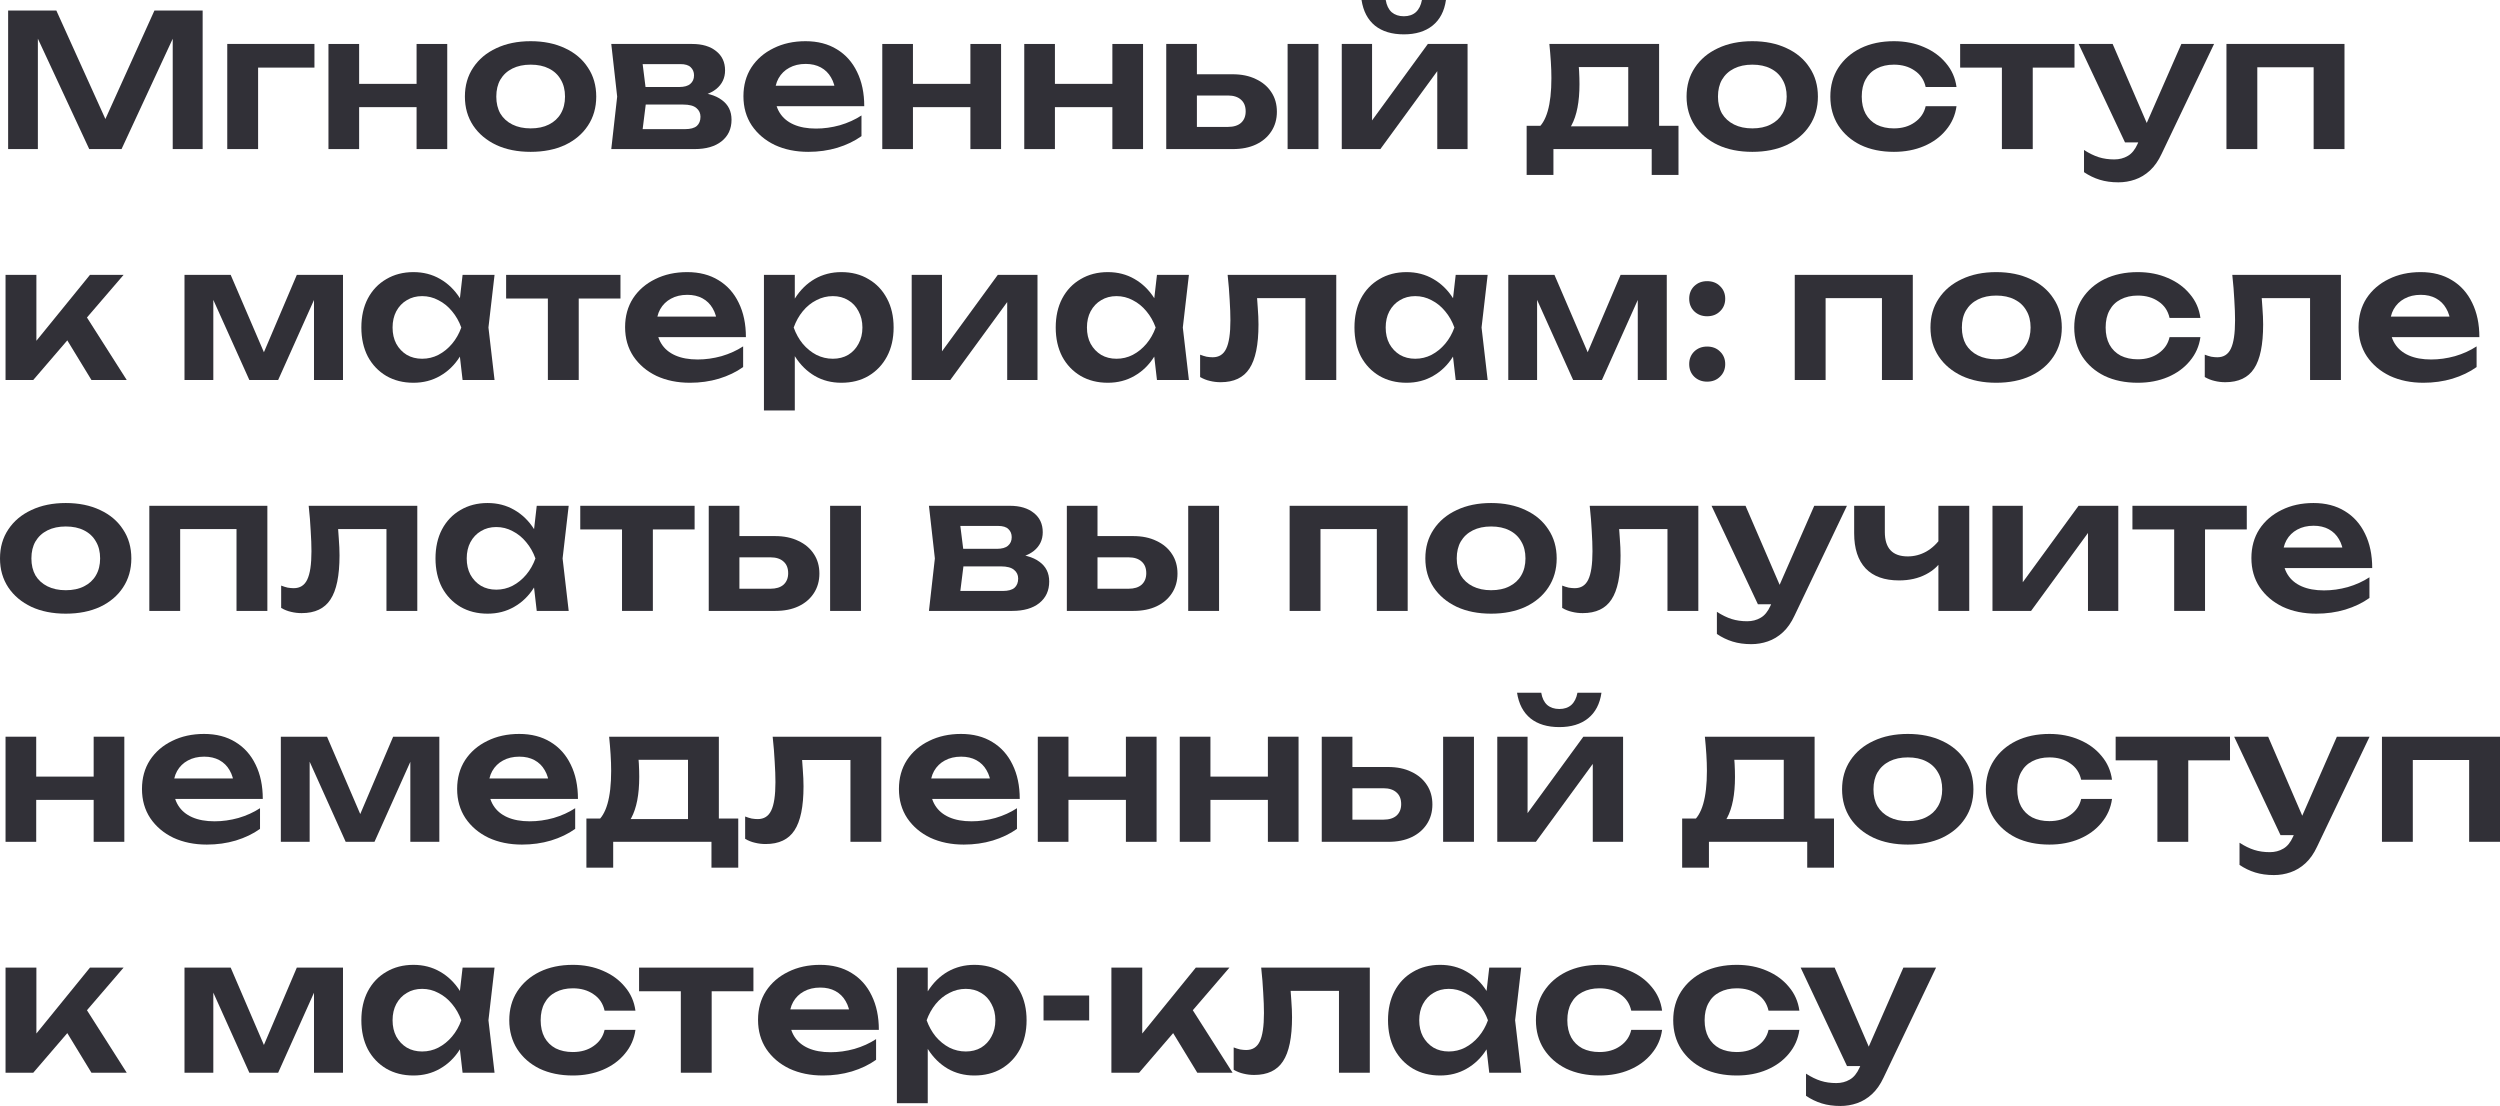 <?xml version="1.0" encoding="UTF-8"?> <svg xmlns="http://www.w3.org/2000/svg" viewBox="0 0 216.532 95.792" fill="none"><path d="M17.552 0.912V12.912H14.96V1.824L15.648 1.872L10.528 12.912H7.728L2.608 1.904L3.28 1.84V12.912H0.704V0.912H4.88L9.712 11.6H8.544L13.376 0.912H17.552Z" fill="#313037"></path><path d="M27.235 3.808V5.856H21.123L22.355 4.64V12.912H19.683V3.808H27.235Z" fill="#313037"></path><path d="M28.449 3.808H31.105V12.912H28.449V3.808ZM36.081 3.808H38.737V12.912H36.081V3.808ZM29.969 7.264H37.121V9.28H29.969V7.264Z" fill="#313037"></path><path d="M45.962 13.152C44.831 13.152 43.839 12.955 42.986 12.56C42.132 12.155 41.466 11.595 40.986 10.88C40.506 10.155 40.266 9.317 40.266 8.368C40.266 7.408 40.506 6.571 40.986 5.856C41.466 5.131 42.132 4.571 42.986 4.176C43.839 3.771 44.831 3.568 45.962 3.568C47.092 3.568 48.084 3.771 48.938 4.176C49.791 4.571 50.452 5.131 50.922 5.856C51.402 6.571 51.642 7.408 51.642 8.368C51.642 9.317 51.402 10.155 50.922 10.88C50.452 11.595 49.791 12.155 48.938 12.56C48.084 12.955 47.092 13.152 45.962 13.152ZM45.962 11.12C46.58 11.12 47.108 11.008 47.546 10.784C47.994 10.56 48.335 10.245 48.57 9.84C48.815 9.424 48.938 8.933 48.938 8.368C48.938 7.792 48.815 7.301 48.57 6.896C48.335 6.48 47.994 6.16 47.546 5.936C47.108 5.712 46.58 5.6 45.962 5.6C45.354 5.6 44.826 5.712 44.378 5.936C43.93 6.16 43.583 6.48 43.338 6.896C43.103 7.301 42.986 7.792 42.986 8.368C42.986 8.933 43.103 9.424 43.338 9.84C43.583 10.245 43.93 10.56 44.378 10.784C44.826 11.008 45.354 11.12 45.962 11.12Z" fill="#313037"></path><path d="M52.944 12.912L53.455 8.368L52.944 3.808H59.951C60.826 3.808 61.519 4.016 62.032 4.432C62.544 4.837 62.8 5.392 62.8 6.096C62.8 6.757 62.544 7.296 62.032 7.712C61.519 8.117 60.805 8.357 59.888 8.432L60.08 7.984C61.146 8.016 61.957 8.24 62.511 8.656C63.077 9.061 63.36 9.632 63.36 10.368C63.36 11.157 63.072 11.781 62.495 12.24C61.93 12.688 61.151 12.912 60.159 12.912H52.944ZM55.519 12.32L54.495 11.184H59.344C59.802 11.184 60.138 11.093 60.352 10.912C60.565 10.72 60.671 10.453 60.671 10.112C60.671 9.803 60.554 9.552 60.32 9.36C60.085 9.157 59.701 9.056 59.167 9.056H55.039V7.536H58.816C59.263 7.536 59.589 7.445 59.792 7.264C60.005 7.083 60.112 6.837 60.112 6.528C60.112 6.24 60.015 6.005 59.824 5.824C59.642 5.643 59.344 5.552 58.927 5.552H54.511L55.519 4.416L56.015 8.368L55.519 12.32Z" fill="#313037"></path><path d="M70.007 13.152C68.929 13.152 67.964 12.955 67.111 12.56C66.268 12.155 65.601 11.589 65.111 10.864C64.63 10.139 64.391 9.296 64.391 8.336C64.391 7.387 64.62 6.555 65.079 5.84C65.548 5.125 66.188 4.571 66.999 4.176C67.809 3.771 68.732 3.568 69.767 3.568C70.823 3.568 71.729 3.803 72.487 4.272C73.244 4.731 73.825 5.381 74.231 6.224C74.647 7.067 74.855 8.059 74.855 9.2H66.535V7.424H73.415L72.375 8.064C72.332 7.531 72.199 7.077 71.975 6.704C71.761 6.331 71.468 6.043 71.095 5.84C70.721 5.637 70.284 5.536 69.783 5.536C69.239 5.536 68.764 5.648 68.359 5.872C67.964 6.085 67.655 6.389 67.431 6.784C67.217 7.168 67.111 7.621 67.111 8.144C67.111 8.773 67.249 9.312 67.527 9.76C67.804 10.208 68.209 10.549 68.743 10.784C69.276 11.019 69.921 11.136 70.679 11.136C71.361 11.136 72.049 11.04 72.743 10.848C73.436 10.645 74.06 10.363 74.615 10V11.792C74.017 12.219 73.319 12.555 72.519 12.8C71.729 13.035 70.892 13.152 70.007 13.152Z" fill="#313037"></path><path d="M76.417 3.808H79.073V12.912H76.417V3.808ZM84.049 3.808H86.706V12.912H84.049V3.808ZM77.938 7.264H85.089V9.28H77.938V7.264Z" fill="#313037"></path><path d="M88.714 3.808H91.37V12.912H88.714V3.808ZM96.346 3.808H99.002V12.912H96.346V3.808ZM90.234 7.264H97.386V9.28H90.234V7.264Z" fill="#313037"></path><path d="M111.523 3.808H114.195V12.912H111.523V3.808ZM101.011 12.912V3.808H103.667V12.224L102.803 10.992H106.355C106.846 10.992 107.225 10.875 107.491 10.64C107.758 10.395 107.891 10.064 107.891 9.648C107.891 9.211 107.758 8.875 107.491 8.64C107.225 8.395 106.846 8.272 106.355 8.272H102.819V6.432H106.755C107.534 6.432 108.206 6.571 108.771 6.848C109.347 7.115 109.795 7.493 110.115 7.984C110.435 8.464 110.595 9.029 110.595 9.68C110.595 10.32 110.435 10.885 110.115 11.376C109.795 11.867 109.353 12.245 108.787 12.512C108.222 12.779 107.555 12.912 106.787 12.912H101.011Z" fill="#313037"></path><path d="M116.214 12.912V3.808H118.838V11.504L118.182 11.328L123.67 3.808H127.11V12.912H124.486V5.072L125.142 5.264L119.558 12.912H116.214ZM121.59 2.976C120.556 2.976 119.724 2.725 119.094 2.224C118.465 1.712 118.076 0.971 117.926 0H120.022C120.097 0.459 120.268 0.811 120.534 1.056C120.812 1.291 121.164 1.408 121.59 1.408C122.017 1.408 122.364 1.291 122.63 1.056C122.897 0.811 123.073 0.459 123.158 0H125.238C125.1 0.971 124.71 1.712 124.07 2.224C123.441 2.725 122.614 2.976 121.59 2.976Z" fill="#313037"></path><path d="M145.379 10.896V15.152H143.059V12.912H134.547V15.152H132.227V10.896H134.771L135.363 10.944H141.987L142.515 10.896H145.379ZM134.195 3.808H143.699V12.304H141.027V4.576L142.259 5.808H135.523L136.595 4.848C136.691 5.307 136.75 5.744 136.771 6.16C136.793 6.565 136.803 6.944 136.803 7.296C136.803 8.811 136.574 9.995 136.115 10.848C135.657 11.691 135.011 12.112 134.179 12.112L133.091 11.2C133.945 10.581 134.371 9.104 134.371 6.768C134.371 6.309 134.355 5.835 134.323 5.344C134.291 4.843 134.248 4.331 134.195 3.808Z" fill="#313037"></path><path d="M151.774 13.152C150.643 13.152 149.651 12.955 148.798 12.56C147.945 12.155 147.278 11.595 146.798 10.88C146.318 10.155 146.078 9.317 146.078 8.368C146.078 7.408 146.318 6.571 146.798 5.856C147.278 5.131 147.945 4.571 148.798 4.176C149.651 3.771 150.643 3.568 151.774 3.568C152.905 3.568 153.897 3.771 154.75 4.176C155.604 4.571 156.265 5.131 156.734 5.856C157.214 6.571 157.454 7.408 157.454 8.368C157.454 9.317 157.214 10.155 156.734 10.88C156.265 11.595 155.604 12.155 154.75 12.56C153.897 12.955 152.905 13.152 151.774 13.152ZM151.774 11.12C152.393 11.12 152.921 11.008 153.358 10.784C153.806 10.56 154.147 10.245 154.382 9.84C154.627 9.424 154.75 8.933 154.75 8.368C154.75 7.792 154.627 7.301 154.382 6.896C154.147 6.48 153.806 6.16 153.358 5.936C152.921 5.712 152.393 5.6 151.774 5.6C151.166 5.6 150.638 5.712 150.19 5.936C149.742 6.16 149.395 6.48 149.15 6.896C148.915 7.301 148.798 7.792 148.798 8.368C148.798 8.933 148.915 9.424 149.15 9.84C149.395 10.245 149.742 10.56 150.19 10.784C150.638 11.008 151.166 11.12 151.774 11.12Z" fill="#313037"></path><path d="M169.459 9.2C169.353 9.979 169.048 10.667 168.547 11.264C168.056 11.861 167.422 12.325 166.643 12.656C165.865 12.987 164.995 13.152 164.035 13.152C162.947 13.152 161.987 12.955 161.155 12.56C160.334 12.155 159.689 11.589 159.219 10.864C158.761 10.139 158.531 9.307 158.531 8.368C158.531 7.419 158.761 6.587 159.219 5.872C159.689 5.147 160.334 4.581 161.155 4.176C161.987 3.771 162.947 3.568 164.035 3.568C164.995 3.568 165.865 3.739 166.643 4.08C167.422 4.411 168.056 4.875 168.547 5.472C169.048 6.059 169.353 6.747 169.459 7.536H166.787C166.649 6.917 166.328 6.443 165.827 6.112C165.337 5.771 164.739 5.6 164.035 5.6C163.47 5.6 162.974 5.712 162.547 5.936C162.131 6.149 161.811 6.464 161.587 6.88C161.363 7.285 161.251 7.781 161.251 8.368C161.251 8.944 161.363 9.44 161.587 9.856C161.811 10.261 162.131 10.576 162.547 10.8C162.974 11.013 163.47 11.12 164.035 11.12C164.75 11.12 165.353 10.944 165.843 10.592C166.344 10.24 166.659 9.776 166.787 9.2H169.459Z" fill="#313037"></path><path d="M173.39 4.736H176.062V12.912H173.39V4.736ZM169.774 3.808H179.678V5.856H169.774V3.808Z" fill="#313037"></path><path d="M183.478 15.792C182.881 15.792 182.342 15.717 181.862 15.568C181.382 15.419 180.929 15.2 180.502 14.912V12.992C180.95 13.28 181.377 13.488 181.782 13.616C182.187 13.744 182.635 13.808 183.126 13.808C183.563 13.808 183.952 13.707 184.294 13.504C184.635 13.312 184.918 12.965 185.142 12.464L188.934 3.808H191.766L187.222 13.328C186.944 13.925 186.609 14.405 186.214 14.768C185.819 15.131 185.387 15.392 184.918 15.552C184.459 15.712 183.979 15.792 183.478 15.792ZM184.054 12.336L180.038 3.808H182.982L186.662 12.336H184.054Z" fill="#313037"></path><path d="M203.063 3.808V12.912H200.391V4.608L201.623 5.824H194.279L195.511 4.608V12.912H192.839V3.808H203.063Z" fill="#313037"></path><path d="M0.48 32.912V23.808H3.152V30.752L2.368 30.48L7.792 23.808H10.704L2.88 32.912H0.48ZM7.92 32.912L5.2 28.448L7.168 26.928L10.976 32.912H7.92Z" fill="#313037"></path><path d="M15.98 32.912V23.808H19.98L23.292 31.52H22.428L25.708 23.808H29.708V32.912H27.196V24.768H27.74L24.092 32.912H21.596L17.948 24.8L18.476 24.784V32.912H15.98Z" fill="#313037"></path><path d="M40.066 32.912L39.682 29.584L40.114 28.368L39.682 27.168L40.066 23.808H42.834L42.306 28.368L42.834 32.912H40.066ZM40.77 28.368C40.599 29.328 40.285 30.171 39.826 30.896C39.378 31.611 38.807 32.165 38.114 32.56C37.431 32.955 36.663 33.152 35.81 33.152C34.925 33.152 34.141 32.955 33.458 32.56C32.775 32.155 32.242 31.595 31.858 30.88C31.485 30.155 31.298 29.317 31.298 28.368C31.298 27.408 31.485 26.571 31.858 25.856C32.242 25.131 32.775 24.571 33.458 24.176C34.141 23.771 34.925 23.568 35.81 23.568C36.663 23.568 37.431 23.765 38.114 24.16C38.807 24.555 39.383 25.115 39.842 25.84C40.301 26.555 40.61 27.397 40.77 28.368ZM34.002 28.368C34.002 28.901 34.109 29.371 34.322 29.776C34.546 30.181 34.85 30.501 35.234 30.736C35.618 30.96 36.061 31.072 36.562 31.072C37.063 31.072 37.533 30.96 37.97 30.736C38.418 30.501 38.813 30.181 39.154 29.776C39.495 29.371 39.762 28.901 39.954 28.368C39.762 27.835 39.495 27.365 39.154 26.96C38.813 26.544 38.418 26.224 37.97 26C37.533 25.765 37.063 25.648 36.562 25.648C36.061 25.648 35.618 25.765 35.234 26C34.85 26.224 34.546 26.544 34.322 26.96C34.109 27.365 34.002 27.835 34.002 28.368Z" fill="#313037"></path><path d="M47.453 24.736H50.125V32.912H47.453V24.736ZM43.837 23.808H53.741V25.856H43.837V23.808Z" fill="#313037"></path><path d="M59.757 33.152C58.679 33.152 57.714 32.955 56.861 32.56C56.018 32.155 55.351 31.589 54.861 30.864C54.381 30.139 54.141 29.296 54.141 28.336C54.141 27.387 54.37 26.555 54.829 25.84C55.298 25.125 55.938 24.571 56.749 24.176C57.559 23.771 58.482 23.568 59.517 23.568C60.573 23.568 61.479 23.803 62.237 24.272C62.994 24.731 63.575 25.381 63.981 26.224C64.397 27.067 64.605 28.059 64.605 29.2H56.285V27.424H63.165L62.125 28.064C62.082 27.531 61.949 27.077 61.725 26.704C61.511 26.331 61.218 26.043 60.845 25.84C60.471 25.637 60.034 25.536 59.533 25.536C58.989 25.536 58.514 25.648 58.109 25.872C57.714 26.085 57.405 26.389 57.181 26.784C56.967 27.168 56.861 27.621 56.861 28.144C56.861 28.773 56.999 29.312 57.277 29.76C57.554 30.208 57.959 30.549 58.493 30.784C59.026 31.019 59.671 31.136 60.429 31.136C61.111 31.136 61.799 31.04 62.493 30.848C63.186 30.645 63.81 30.363 64.365 30V31.792C63.767 32.219 63.069 32.555 62.269 32.8C61.479 33.035 60.642 33.152 59.757 33.152Z" fill="#313037"></path><path d="M66.167 23.808H68.84V26.704L68.727 27.056V29.248L68.84 29.904V35.552H66.167V23.808ZM67.911 28.368C68.093 27.397 68.407 26.555 68.855 25.84C69.314 25.115 69.885 24.555 70.568 24.16C71.261 23.765 72.029 23.568 72.871 23.568C73.768 23.568 74.552 23.771 75.224 24.176C75.906 24.571 76.44 25.131 76.823 25.856C77.208 26.571 77.399 27.408 77.399 28.368C77.399 29.317 77.208 30.155 76.823 30.88C76.44 31.595 75.906 32.155 75.224 32.56C74.552 32.955 73.768 33.152 72.871 33.152C72.018 33.152 71.25 32.955 70.568 32.56C69.895 32.165 69.33 31.611 68.871 30.896C68.413 30.171 68.093 29.328 67.911 28.368ZM74.696 28.368C74.696 27.835 74.583 27.365 74.359 26.96C74.146 26.544 73.847 26.224 73.464 26C73.08 25.765 72.637 25.648 72.135 25.648C71.634 25.648 71.159 25.765 70.711 26C70.264 26.224 69.869 26.544 69.528 26.96C69.197 27.365 68.935 27.835 68.744 28.368C68.935 28.901 69.197 29.371 69.528 29.776C69.869 30.181 70.264 30.501 70.711 30.736C71.159 30.96 71.634 31.072 72.135 31.072C72.637 31.072 73.08 30.96 73.464 30.736C73.847 30.501 74.146 30.181 74.359 29.776C74.583 29.371 74.696 28.901 74.696 28.368Z" fill="#313037"></path><path d="M78.964 32.912V23.808H81.588V31.504L80.932 31.328L86.42 23.808H89.86V32.912H87.236V25.072L87.892 25.264L82.308 32.912H78.964Z" fill="#313037"></path><path d="M100.207 32.912L99.823 29.584L100.255 28.368L99.823 27.168L100.207 23.808H102.975L102.447 28.368L102.975 32.912H100.207ZM100.911 28.368C100.74 29.328 100.425 30.171 99.967 30.896C99.519 31.611 98.948 32.165 98.255 32.56C97.572 32.955 96.804 33.152 95.95 33.152C95.065 33.152 94.281 32.955 93.599 32.56C92.916 32.155 92.383 31.595 91.999 30.88C91.625 30.155 91.439 29.317 91.439 28.368C91.439 27.408 91.625 26.571 91.999 25.856C92.383 25.131 92.916 24.571 93.599 24.176C94.281 23.771 95.065 23.568 95.95 23.568C96.804 23.568 97.572 23.765 98.255 24.16C98.948 24.555 99.524 25.115 99.983 25.84C100.441 26.555 100.751 27.397 100.911 28.368ZM94.143 28.368C94.143 28.901 94.249 29.371 94.463 29.776C94.687 30.181 94.991 30.501 95.375 30.736C95.759 30.96 96.201 31.072 96.703 31.072C97.204 31.072 97.673 30.96 98.111 30.736C98.559 30.501 98.953 30.181 99.295 29.776C99.636 29.371 99.903 28.901 100.095 28.368C99.903 27.835 99.636 27.365 99.295 26.96C98.953 26.544 98.559 26.224 98.111 26C97.673 25.765 97.204 25.648 96.703 25.648C96.201 25.648 95.759 25.765 95.375 26C94.991 26.224 94.687 26.544 94.463 26.96C94.249 27.365 94.143 27.835 94.143 28.368Z" fill="#313037"></path><path d="M106.329 23.808H115.737V32.912H113.065V24.608L114.297 25.824H107.657L108.809 24.832C108.863 25.483 108.905 26.085 108.937 26.64C108.98 27.184 109.001 27.675 109.001 28.112C109.001 29.861 108.74 31.131 108.217 31.92C107.705 32.709 106.873 33.104 105.721 33.104C105.401 33.104 105.092 33.067 104.793 32.992C104.505 32.928 104.223 32.816 103.945 32.656V30.72C104.137 30.795 104.324 30.853 104.505 30.896C104.697 30.928 104.873 30.944 105.033 30.944C105.577 30.944 105.967 30.699 106.201 30.208C106.447 29.707 106.569 28.885 106.569 27.744C106.569 27.232 106.548 26.645 106.505 25.984C106.473 25.323 106.414 24.597 106.329 23.808Z" fill="#313037"></path><path d="M126.082 32.912L125.698 29.584L126.13 28.368L125.698 27.168L126.082 23.808H128.85L128.322 28.368L128.85 32.912H126.082ZM126.786 28.368C126.615 29.328 126.3 30.171 125.842 30.896C125.394 31.611 124.823 32.165 124.13 32.56C123.447 32.955 122.679 33.152 121.826 33.152C120.94 33.152 120.156 32.955 119.474 32.56C118.791 32.155 118.258 31.595 117.874 30.88C117.5 30.155 117.314 29.317 117.314 28.368C117.314 27.408 117.5 26.571 117.874 25.856C118.258 25.131 118.791 24.571 119.474 24.176C120.156 23.771 120.94 23.568 121.826 23.568C122.679 23.568 123.447 23.765 124.13 24.16C124.823 24.555 125.399 25.115 125.858 25.84C126.316 26.555 126.626 27.397 126.786 28.368ZM120.018 28.368C120.018 28.901 120.124 29.371 120.338 29.776C120.562 30.181 120.866 30.501 121.25 30.736C121.634 30.96 122.076 31.072 122.578 31.072C123.079 31.072 123.548 30.96 123.986 30.736C124.434 30.501 124.828 30.181 125.17 29.776C125.511 29.371 125.778 28.901 125.97 28.368C125.778 27.835 125.511 27.365 125.17 26.96C124.828 26.544 124.434 26.224 123.986 26C123.548 25.765 123.079 25.648 122.578 25.648C122.076 25.648 121.634 25.765 121.25 26C120.866 26.224 120.562 26.544 120.338 26.96C120.124 27.365 120.018 27.835 120.018 28.368Z" fill="#313037"></path><path d="M130.636 32.912V23.808H134.636L137.948 31.52H137.084L140.364 23.808H144.364V32.912H141.852V24.768H142.396L138.748 32.912H136.252L132.604 24.8L133.132 24.784V32.912H130.636Z" fill="#313037"></path><path d="M147.858 33.056C147.41 33.056 147.037 32.912 146.738 32.624C146.45 32.336 146.306 31.973 146.306 31.536C146.306 31.099 146.45 30.736 146.738 30.448C147.037 30.16 147.41 30.016 147.858 30.016C148.317 30.016 148.69 30.16 148.978 30.448C149.277 30.736 149.426 31.099 149.426 31.536C149.426 31.973 149.277 32.336 148.978 32.624C148.69 32.912 148.317 33.056 147.858 33.056ZM147.858 27.392C147.41 27.392 147.037 27.248 146.738 26.96C146.45 26.672 146.306 26.309 146.306 25.872C146.306 25.435 146.45 25.072 146.738 24.784C147.037 24.496 147.41 24.352 147.858 24.352C148.317 24.352 148.69 24.496 148.978 24.784C149.277 25.072 149.426 25.435 149.426 25.872C149.426 26.309 149.277 26.672 148.978 26.96C148.69 27.248 148.317 27.392 147.858 27.392Z" fill="#313037"></path><path d="M165.673 23.808V32.912H163.001V24.608L164.233 25.824H156.889L158.121 24.608V32.912H155.449V23.808H165.673Z" fill="#313037"></path><path d="M172.899 33.152C171.768 33.152 170.776 32.955 169.923 32.56C169.07 32.155 168.403 31.595 167.923 30.88C167.443 30.155 167.203 29.317 167.203 28.368C167.203 27.408 167.443 26.571 167.923 25.856C168.403 25.131 169.07 24.571 169.923 24.176C170.776 23.771 171.768 23.568 172.899 23.568C174.03 23.568 175.022 23.771 175.875 24.176C176.729 24.571 177.39 25.131 177.859 25.856C178.339 26.571 178.579 27.408 178.579 28.368C178.579 29.317 178.339 30.155 177.859 30.88C177.39 31.595 176.729 32.155 175.875 32.56C175.022 32.955 174.03 33.152 172.899 33.152ZM172.899 31.12C173.518 31.12 174.046 31.008 174.483 30.784C174.931 30.56 175.272 30.245 175.507 29.84C175.752 29.424 175.875 28.933 175.875 28.368C175.875 27.792 175.752 27.301 175.507 26.896C175.272 26.48 174.931 26.16 174.483 25.936C174.046 25.712 173.518 25.6 172.899 25.6C172.291 25.6 171.763 25.712 171.315 25.936C170.867 26.16 170.521 26.48 170.275 26.896C170.04 27.301 169.923 27.792 169.923 28.368C169.923 28.933 170.04 29.424 170.275 29.84C170.521 30.245 170.867 30.56 171.315 30.784C171.763 31.008 172.291 31.12 172.899 31.12Z" fill="#313037"></path><path d="M190.584 29.2C190.478 29.979 190.173 30.667 189.672 31.264C189.181 31.861 188.547 32.325 187.768 32.656C186.99 32.987 186.12 33.152 185.16 33.152C184.072 33.152 183.112 32.955 182.28 32.56C181.459 32.155 180.814 31.589 180.344 30.864C179.886 30.139 179.656 29.307 179.656 28.368C179.656 27.419 179.886 26.587 180.344 25.872C180.814 25.147 181.459 24.581 182.28 24.176C183.112 23.771 184.072 23.568 185.16 23.568C186.12 23.568 186.99 23.739 187.768 24.08C188.547 24.411 189.181 24.875 189.672 25.472C190.173 26.059 190.478 26.747 190.584 27.536H187.912C187.774 26.917 187.453 26.443 186.952 26.112C186.461 25.771 185.864 25.6 185.16 25.6C184.595 25.6 184.099 25.712 183.672 25.936C183.256 26.149 182.936 26.464 182.712 26.88C182.488 27.285 182.376 27.781 182.376 28.368C182.376 28.944 182.488 29.44 182.712 29.856C182.936 30.261 183.256 30.576 183.672 30.8C184.099 31.013 184.595 31.12 185.16 31.12C185.875 31.12 186.478 30.944 186.968 30.592C187.469 30.24 187.784 29.776 187.912 29.2H190.584Z" fill="#313037"></path><path d="M193.345 23.808H202.753V32.912H200.081V24.608L201.313 25.824H194.673L195.825 24.832C195.878 25.483 195.921 26.085 195.953 26.64C195.996 27.184 196.017 27.675 196.017 28.112C196.017 29.861 195.756 31.131 195.233 31.92C194.721 32.709 193.889 33.104 192.737 33.104C192.417 33.104 192.108 33.067 191.809 32.992C191.521 32.928 191.238 32.816 190.961 32.656V30.72C191.153 30.795 191.34 30.853 191.521 30.896C191.713 30.928 191.889 30.944 192.049 30.944C192.593 30.944 192.982 30.699 193.217 30.208C193.462 29.707 193.585 28.885 193.585 27.744C193.585 27.232 193.564 26.645 193.521 25.984C193.489 25.323 193.43 24.597 193.345 23.808Z" fill="#313037"></path><path d="M209.897 33.152C208.82 33.152 207.855 32.955 207.001 32.56C206.159 32.155 205.492 31.589 205.001 30.864C204.521 30.139 204.281 29.296 204.281 28.336C204.281 27.387 204.511 26.555 204.969 25.84C205.439 25.125 206.078 24.571 206.889 24.176C207.7 23.771 208.623 23.568 209.657 23.568C210.713 23.568 211.62 23.803 212.377 24.272C213.135 24.731 213.716 25.381 214.121 26.224C214.537 27.067 214.745 28.059 214.745 29.2H206.425V27.424H213.305L212.265 28.064C212.223 27.531 212.089 27.077 211.865 26.704C211.652 26.331 211.359 26.043 210.985 25.84C210.612 25.637 210.175 25.536 209.673 25.536C209.129 25.536 208.655 25.648 208.249 25.872C207.855 26.085 207.545 26.389 207.321 26.784C207.108 27.168 207.001 27.621 207.001 28.144C207.001 28.773 207.14 29.312 207.417 29.76C207.695 30.208 208.1 30.549 208.633 30.784C209.167 31.019 209.812 31.136 210.569 31.136C211.252 31.136 211.94 31.04 212.633 30.848C213.327 30.645 213.951 30.363 214.505 30V31.792C213.908 32.219 213.209 32.555 212.409 32.8C211.62 33.035 210.783 33.152 209.897 33.152Z" fill="#313037"></path><path d="M5.696 53.152C4.565 53.152 3.573 52.955 2.72 52.56C1.867 52.155 1.2 51.595 0.72 50.88C0.24 50.155 0 49.317 0 48.368C0 47.408 0.24 46.571 0.72 45.856C1.2 45.131 1.867 44.571 2.72 44.176C3.573 43.771 4.565 43.568 5.696 43.568C6.827 43.568 7.819 43.771 8.672 44.176C9.525 44.571 10.187 45.131 10.656 45.856C11.136 46.571 11.376 47.408 11.376 48.368C11.376 49.317 11.136 50.155 10.656 50.88C10.187 51.595 9.525 52.155 8.672 52.56C7.819 52.955 6.827 53.152 5.696 53.152ZM5.696 51.12C6.315 51.12 6.843 51.008 7.28 50.784C7.728 50.56 8.069 50.245 8.304 49.84C8.549 49.424 8.672 48.933 8.672 48.368C8.672 47.792 8.549 47.301 8.304 46.896C8.069 46.48 7.728 46.16 7.28 45.936C6.843 45.712 6.315 45.6 5.696 45.6C5.088 45.6 4.56 45.712 4.112 45.936C3.664 46.16 3.317 46.48 3.072 46.896C2.837 47.301 2.72 47.792 2.72 48.368C2.72 48.933 2.837 49.424 3.072 49.84C3.317 50.245 3.664 50.56 4.112 50.784C4.56 51.008 5.088 51.12 5.696 51.12Z" fill="#313037"></path><path d="M23.157 43.808V52.912H20.485V44.608L21.717 45.824H14.373L15.605 44.608V52.912H12.933V43.808H23.157Z" fill="#313037"></path><path d="M26.736 43.808H36.143V52.912H33.472V44.608L34.704 45.824H28.064L29.216 44.832C29.269 45.483 29.312 46.085 29.343 46.64C29.386 47.184 29.407 47.675 29.407 48.112C29.407 49.861 29.146 51.131 28.623 51.92C28.111 52.709 27.28 53.104 26.127 53.104C25.808 53.104 25.498 53.067 25.199 52.992C24.911 52.928 24.629 52.816 24.352 52.656V50.72C24.543 50.795 24.73 50.853 24.911 50.896C25.104 50.928 25.28 50.944 25.439 50.944C25.984 50.944 26.373 50.699 26.607 50.208C26.853 49.707 26.976 48.885 26.976 47.744C26.976 47.232 26.954 46.645 26.911 45.984C26.879 45.323 26.821 44.597 26.736 43.808Z" fill="#313037"></path><path d="M46.488 52.912L46.104 49.584L46.536 48.368L46.104 47.168L46.488 43.808H49.256L48.728 48.368L49.256 52.912H46.488ZM47.192 48.368C47.021 49.328 46.707 50.171 46.248 50.896C45.8 51.611 45.229 52.165 44.536 52.56C43.853 52.955 43.085 53.152 42.232 53.152C41.347 53.152 40.562 52.955 39.88 52.56C39.197 52.155 38.664 51.595 38.28 50.88C37.907 50.155 37.72 49.317 37.72 48.368C37.72 47.408 37.907 46.571 38.28 45.856C38.664 45.131 39.197 44.571 39.88 44.176C40.562 43.771 41.347 43.568 42.232 43.568C43.085 43.568 43.853 43.765 44.536 44.16C45.229 44.555 45.805 45.115 46.264 45.84C46.723 46.555 47.032 47.397 47.192 48.368ZM40.424 48.368C40.424 48.901 40.53 49.371 40.744 49.776C40.968 50.181 41.272 50.501 41.656 50.736C42.04 50.96 42.483 51.072 42.984 51.072C43.485 51.072 43.955 50.96 44.392 50.736C44.84 50.501 45.235 50.181 45.576 49.776C45.917 49.371 46.184 48.901 46.376 48.368C46.184 47.835 45.917 47.365 45.576 46.96C45.235 46.544 44.84 46.224 44.392 46C43.955 45.765 43.485 45.648 42.984 45.648C42.483 45.648 42.04 45.765 41.656 46C41.272 46.224 40.968 46.544 40.744 46.96C40.53 47.365 40.424 47.835 40.424 48.368Z" fill="#313037"></path><path d="M53.875 44.736H56.546V52.912H53.875V44.736ZM50.258 43.808H60.162V45.856H50.258V43.808Z" fill="#313037"></path><path d="M71.898 43.808H74.57V52.912H71.898V43.808ZM61.386 52.912V43.808H64.042V52.224L63.178 50.992H66.73C67.221 50.992 67.6 50.875 67.866 50.64C68.133 50.395 68.266 50.064 68.266 49.648C68.266 49.211 68.133 48.875 67.866 48.64C67.6 48.395 67.221 48.272 66.73 48.272H63.194V46.432H67.13C67.909 46.432 68.581 46.571 69.146 46.848C69.722 47.115 70.17 47.493 70.49 47.984C70.81 48.464 70.97 49.029 70.97 49.68C70.97 50.32 70.81 50.885 70.49 51.376C70.17 51.867 69.728 52.245 69.162 52.512C68.597 52.779 67.93 52.912 67.162 52.912H61.386Z" fill="#313037"></path><path d="M80.459 52.912L80.971 48.368L80.459 43.808H87.467C88.342 43.808 89.035 44.016 89.547 44.432C90.059 44.837 90.315 45.392 90.315 46.096C90.315 46.757 90.059 47.296 89.547 47.712C89.035 48.117 88.32 48.357 87.403 48.432L87.595 47.984C88.662 48.016 89.473 48.24 90.027 48.656C90.592 49.061 90.875 49.632 90.875 50.368C90.875 51.157 90.587 51.781 90.011 52.24C89.446 52.688 88.667 52.912 87.675 52.912H80.459ZM83.035 52.32L82.011 51.184H86.859C87.318 51.184 87.654 51.093 87.867 50.912C88.08 50.72 88.187 50.453 88.187 50.112C88.187 49.803 88.07 49.552 87.835 49.36C87.6 49.157 87.217 49.056 86.683 49.056H82.555V47.536H86.331C86.779 47.536 87.104 47.445 87.307 47.264C87.52 47.083 87.627 46.837 87.627 46.528C87.627 46.24 87.531 46.005 87.339 45.824C87.158 45.643 86.859 45.552 86.443 45.552H82.027L83.035 44.416L83.531 48.368L83.035 52.32Z" fill="#313037"></path><path d="M102.914 43.808H105.586V52.912H102.914V43.808ZM92.402 52.912V43.808H95.058V52.224L94.194 50.992H97.746C98.236 50.992 98.615 50.875 98.882 50.64C99.149 50.395 99.282 50.064 99.282 49.648C99.282 49.211 99.149 48.875 98.882 48.64C98.615 48.395 98.236 48.272 97.746 48.272H94.21V46.432H98.146C98.925 46.432 99.597 46.571 100.162 46.848C100.738 47.115 101.186 47.493 101.506 47.984C101.826 48.464 101.986 49.029 101.986 49.68C101.986 50.32 101.826 50.885 101.506 51.376C101.186 51.867 100.743 52.245 100.178 52.512C99.613 52.779 98.946 52.912 98.178 52.912H92.402Z" fill="#313037"></path><path d="M121.923 43.808V52.912H119.251V44.608L120.483 45.824H113.139L114.371 44.608V52.912H111.699V43.808H121.923Z" fill="#313037"></path><path d="M129.149 53.152C128.018 53.152 127.026 52.955 126.173 52.56C125.32 52.155 124.653 51.595 124.173 50.88C123.693 50.155 123.453 49.317 123.453 48.368C123.453 47.408 123.693 46.571 124.173 45.856C124.653 45.131 125.32 44.571 126.173 44.176C127.026 43.771 128.018 43.568 129.149 43.568C130.28 43.568 131.272 43.771 132.125 44.176C132.979 44.571 133.64 45.131 134.109 45.856C134.589 46.571 134.829 47.408 134.829 48.368C134.829 49.317 134.589 50.155 134.109 50.88C133.64 51.595 132.979 52.155 132.125 52.56C131.272 52.955 130.28 53.152 129.149 53.152ZM129.149 51.12C129.768 51.12 130.296 51.008 130.733 50.784C131.181 50.56 131.522 50.245 131.757 49.84C132.002 49.424 132.125 48.933 132.125 48.368C132.125 47.792 132.002 47.301 131.757 46.896C131.522 46.48 131.181 46.16 130.733 45.936C130.296 45.712 129.768 45.6 129.149 45.6C128.541 45.6 128.013 45.712 127.565 45.936C127.117 46.16 126.771 46.48 126.525 46.896C126.29 47.301 126.173 47.792 126.173 48.368C126.173 48.933 126.29 49.424 126.525 49.84C126.771 50.245 127.117 50.56 127.565 50.784C128.013 51.008 128.541 51.12 129.149 51.12Z" fill="#313037"></path><path d="M137.689 43.808H147.097V52.912H144.424V44.608L145.657 45.824H139.017L140.169 44.832C140.222 45.483 140.265 46.085 140.297 46.64C140.339 47.184 140.361 47.675 140.361 48.112C140.361 49.861 140.099 51.131 139.577 51.92C139.065 52.709 138.233 53.104 137.081 53.104C136.761 53.104 136.451 53.067 136.153 52.992C135.865 52.928 135.582 52.816 135.305 52.656V50.72C135.497 50.795 135.683 50.853 135.865 50.896C136.057 50.928 136.233 50.944 136.393 50.944C136.937 50.944 137.326 50.699 137.561 50.208C137.806 49.707 137.929 48.885 137.929 47.744C137.929 47.232 137.907 46.645 137.865 45.984C137.833 45.323 137.774 44.597 137.689 43.808Z" fill="#313037"></path><path d="M151.681 55.792C151.084 55.792 150.545 55.717 150.065 55.568C149.585 55.419 149.132 55.2 148.705 54.912V52.992C149.153 53.28 149.58 53.488 149.985 53.616C150.39 53.744 150.838 53.808 151.329 53.808C151.766 53.808 152.156 53.707 152.497 53.504C152.838 53.312 153.121 52.965 153.345 52.464L157.137 43.808H159.969L155.425 53.328C155.148 53.925 154.812 54.405 154.417 54.768C154.022 55.131 153.59 55.392 153.121 55.552C152.662 55.712 152.182 55.792 151.681 55.792ZM152.257 52.336L148.241 43.808H151.185L154.865 52.336H152.257Z" fill="#313037"></path><path d="M164.483 50.272C163.213 50.272 162.248 49.925 161.586 49.232C160.925 48.528 160.594 47.515 160.594 46.192V43.808H163.251V46.08C163.251 47.488 163.912 48.192 165.235 48.192C165.8 48.192 166.333 48.053 166.834 47.776C167.346 47.488 167.794 47.061 168.179 46.496L168.338 48.272C168.008 48.901 167.501 49.392 166.818 49.744C166.146 50.096 165.368 50.272 164.483 50.272ZM167.89 52.912V43.808H170.562V52.912H167.89Z" fill="#313037"></path><path d="M172.574 52.912V43.808H175.198V51.504L174.542 51.328L180.03 43.808H183.47V52.912H180.846V45.072L181.502 45.264L175.918 52.912H172.574Z" fill="#313037"></path><path d="M188.312 44.736H190.984V52.912H188.312V44.736ZM184.696 43.808H194.6V45.856H184.696V43.808Z" fill="#313037"></path><path d="M200.616 53.152C199.539 53.152 198.573 52.955 197.72 52.56C196.877 52.155 196.211 51.589 195.72 50.864C195.24 50.139 195 49.296 195 48.336C195 47.387 195.229 46.555 195.688 45.84C196.157 45.125 196.797 44.571 197.608 44.176C198.419 43.771 199.341 43.568 200.376 43.568C201.432 43.568 202.339 43.803 203.096 44.272C203.853 44.731 204.435 45.381 204.84 46.224C205.256 47.067 205.464 48.059 205.464 49.2H197.144V47.424H204.024L202.984 48.064C202.941 47.531 202.808 47.077 202.584 46.704C202.371 46.331 202.077 46.043 201.704 45.84C201.331 45.637 200.893 45.536 200.392 45.536C199.848 45.536 199.373 45.648 198.968 45.872C198.573 46.085 198.264 46.389 198.04 46.784C197.827 47.168 197.72 47.621 197.72 48.144C197.72 48.773 197.859 49.312 198.136 49.76C198.413 50.208 198.819 50.549 199.352 50.784C199.885 51.019 200.531 51.136 201.288 51.136C201.971 51.136 202.659 51.04 203.352 50.848C204.045 50.645 204.669 50.363 205.224 50V51.792C204.627 52.219 203.928 52.555 203.128 52.8C202.339 53.035 201.501 53.152 200.616 53.152Z" fill="#313037"></path><path d="M0.48 63.808H3.136V72.912H0.48V63.808ZM8.112 63.808H10.768V72.912H8.112V63.808ZM2 67.264H9.152V69.28H2V67.264Z" fill="#313037"></path><path d="M17.913 73.152C16.836 73.152 15.87 72.955 15.017 72.56C14.174 72.155 13.508 71.589 13.017 70.864C12.537 70.139 12.297 69.296 12.297 68.336C12.297 67.387 12.526 66.555 12.985 65.84C13.454 65.125 14.094 64.571 14.905 64.176C15.716 63.771 16.638 63.568 17.673 63.568C18.729 63.568 19.636 63.803 20.393 64.272C21.15 64.731 21.732 65.381 22.137 66.224C22.553 67.067 22.761 68.059 22.761 69.2H14.441V67.424H21.321L20.281 68.064C20.238 67.531 20.105 67.077 19.881 66.704C19.668 66.331 19.374 66.043 19.001 65.84C18.628 65.637 18.19 65.536 17.689 65.536C17.145 65.536 16.67 65.648 16.265 65.872C15.87 66.085 15.561 66.389 15.337 66.784C15.124 67.168 15.017 67.621 15.017 68.144C15.017 68.773 15.156 69.312 15.433 69.76C15.71 70.208 16.116 70.549 16.649 70.784C17.182 71.019 17.828 71.136 18.585 71.136C19.268 71.136 19.956 71.04 20.649 70.848C21.342 70.645 21.966 70.363 22.521 70V71.792C21.924 72.219 21.225 72.555 20.425 72.8C19.636 73.035 18.798 73.152 17.913 73.152Z" fill="#313037"></path><path d="M24.324 72.912V63.808H28.324L31.636 71.52H30.772L34.052 63.808H38.052V72.912H35.54V64.768H36.084L32.436 72.912H29.94L26.292 64.8L26.82 64.784V72.912H24.324Z" fill="#313037"></path><path d="M45.21 73.152C44.132 73.152 43.167 72.955 42.314 72.56C41.471 72.155 40.804 71.589 40.314 70.864C39.834 70.139 39.594 69.296 39.594 68.336C39.594 67.387 39.823 66.555 40.282 65.84C40.751 65.125 41.391 64.571 42.202 64.176C43.012 63.771 43.935 63.568 44.97 63.568C46.026 63.568 46.932 63.803 47.69 64.272C48.447 64.731 49.028 65.381 49.434 66.224C49.85 67.067 50.058 68.059 50.058 69.2H41.738V67.424H48.618L47.578 68.064C47.535 67.531 47.402 67.077 47.178 66.704C46.965 66.331 46.671 66.043 46.298 65.84C45.924 65.637 45.487 65.536 44.986 65.536C44.442 65.536 43.967 65.648 43.562 65.872C43.167 66.085 42.858 66.389 42.634 66.784C42.42 67.168 42.314 67.621 42.314 68.144C42.314 68.773 42.452 69.312 42.73 69.76C43.007 70.208 43.412 70.549 43.946 70.784C44.479 71.019 45.124 71.136 45.882 71.136C46.564 71.136 47.252 71.04 47.946 70.848C48.639 70.645 49.263 70.363 49.818 70V71.792C49.22 72.219 48.522 72.555 47.722 72.8C46.932 73.035 46.095 73.152 45.21 73.152Z" fill="#313037"></path><path d="M63.942 70.896V75.152H61.622V72.912H53.11V75.152H50.79V70.896H53.334L53.926 70.944H60.55L61.078 70.896H63.942ZM52.758 63.808H62.262V72.304H59.59V64.576L60.822 65.808H54.086L55.158 64.848C55.254 65.307 55.312 65.744 55.334 66.16C55.355 66.565 55.366 66.944 55.366 67.296C55.366 68.811 55.136 69.995 54.678 70.848C54.219 71.691 53.574 72.112 52.742 72.112L51.654 71.2C52.507 70.581 52.934 69.104 52.934 66.768C52.934 66.309 52.918 65.835 52.886 65.344C52.854 64.843 52.811 64.331 52.758 63.808Z" fill="#313037"></path><path d="M66.923 63.808H76.331V72.912H73.659V64.608L74.891 65.824H68.251L69.403 64.832C69.456 65.483 69.499 66.085 69.531 66.64C69.574 67.184 69.595 67.675 69.595 68.112C69.595 69.861 69.334 71.131 68.811 71.92C68.299 72.709 67.467 73.104 66.315 73.104C65.995 73.104 65.686 73.067 65.387 72.992C65.099 72.928 64.816 72.816 64.539 72.656V70.72C64.731 70.795 64.918 70.853 65.099 70.896C65.291 70.928 65.467 70.944 65.627 70.944C66.171 70.944 66.56 70.699 66.795 70.208C67.04 69.707 67.163 68.885 67.163 67.744C67.163 67.232 67.142 66.645 67.099 65.984C67.067 65.323 67.008 64.597 66.923 63.808Z" fill="#313037"></path><path d="M83.475 73.152C82.398 73.152 81.433 72.955 80.579 72.56C79.737 72.155 79.07 71.589 78.579 70.864C78.099 70.139 77.859 69.296 77.859 68.336C77.859 67.387 78.089 66.555 78.548 65.84C79.017 65.125 79.657 64.571 80.467 64.176C81.278 63.771 82.201 63.568 83.235 63.568C84.291 63.568 85.198 63.803 85.955 64.272C86.713 64.731 87.294 65.381 87.699 66.224C88.115 67.067 88.323 68.059 88.323 69.2H80.003V67.424H86.883L85.843 68.064C85.801 67.531 85.667 67.077 85.443 66.704C85.23 66.331 84.937 66.043 84.563 65.84C84.19 65.637 83.753 65.536 83.251 65.536C82.707 65.536 82.233 65.648 81.827 65.872C81.433 66.085 81.123 66.389 80.899 66.784C80.686 67.168 80.579 67.621 80.579 68.144C80.579 68.773 80.718 69.312 80.995 69.76C81.273 70.208 81.678 70.549 82.211 70.784C82.745 71.019 83.39 71.136 84.147 71.136C84.83 71.136 85.518 71.04 86.211 70.848C86.905 70.645 87.529 70.363 88.083 70V71.792C87.486 72.219 86.787 72.555 85.987 72.8C85.198 73.035 84.361 73.152 83.475 73.152Z" fill="#313037"></path><path d="M89.886 63.808H92.542V72.912H89.886V63.808ZM97.518 63.808H100.174V72.912H97.518V63.808ZM91.406 67.264H98.558V69.28H91.406V67.264Z" fill="#313037"></path><path d="M102.183 63.808H104.839V72.912H102.183V63.808ZM109.815 63.808H112.471V72.912H109.815V63.808ZM103.703 67.264H110.855V69.28H103.703V67.264Z" fill="#313037"></path><path d="M124.992 63.808H127.664V72.912H124.992V63.808ZM114.48 72.912V63.808H117.136V72.224L116.272 70.992H119.824C120.315 70.992 120.693 70.875 120.96 70.64C121.227 70.395 121.36 70.064 121.36 69.648C121.36 69.211 121.227 68.875 120.96 68.64C120.693 68.395 120.315 68.272 119.824 68.272H116.288V66.432H120.224C121.003 66.432 121.675 66.571 122.24 66.848C122.816 67.115 123.264 67.493 123.584 67.984C123.904 68.464 124.064 69.029 124.064 69.68C124.064 70.32 123.904 70.885 123.584 71.376C123.264 71.867 122.821 72.245 122.256 72.512C121.691 72.779 121.024 72.912 120.256 72.912H114.48Z" fill="#313037"></path><path d="M129.683 72.912V63.808H132.307V71.504L131.651 71.328L137.139 63.808H140.579V72.912H137.955V65.072L138.611 65.264L133.027 72.912H129.683ZM135.059 62.976C134.024 62.976 133.193 62.725 132.563 62.224C131.934 61.712 131.544 60.971 131.395 60H133.491C133.566 60.459 133.736 60.811 134.003 61.056C134.28 61.291 134.632 61.408 135.059 61.408C135.486 61.408 135.832 61.291 136.099 61.056C136.366 60.811 136.542 60.459 136.627 60H138.707C138.568 60.971 138.179 61.712 137.539 62.224C136.91 62.725 136.083 62.976 135.059 62.976Z" fill="#313037"></path><path d="M158.848 70.896V75.152H156.528V72.912H148.016V75.152H145.696V70.896H148.24L148.832 70.944H155.456L155.984 70.896H158.848ZM147.664 63.808H157.168V72.304H154.496V64.576L155.728 65.808H148.992L150.064 64.848C150.16 65.307 150.219 65.744 150.24 66.16C150.261 66.565 150.272 66.944 150.272 67.296C150.272 68.811 150.043 69.995 149.584 70.848C149.125 71.691 148.48 72.112 147.648 72.112L146.56 71.2C147.413 70.581 147.84 69.104 147.84 66.768C147.84 66.309 147.824 65.835 147.792 65.344C147.76 64.843 147.717 64.331 147.664 63.808Z" fill="#313037"></path><path d="M165.243 73.152C164.112 73.152 163.12 72.955 162.267 72.56C161.414 72.155 160.747 71.595 160.267 70.88C159.787 70.155 159.547 69.317 159.547 68.368C159.547 67.408 159.787 66.571 160.267 65.856C160.747 65.131 161.414 64.571 162.267 64.176C163.12 63.771 164.112 63.568 165.243 63.568C166.373 63.568 167.365 63.771 168.219 64.176C169.072 64.571 169.734 65.131 170.203 65.856C170.683 66.571 170.923 67.408 170.923 68.368C170.923 69.317 170.683 70.155 170.203 70.88C169.734 71.595 169.072 72.155 168.219 72.56C167.365 72.955 166.373 73.152 165.243 73.152ZM165.243 71.12C165.861 71.12 166.39 71.008 166.827 70.784C167.275 70.56 167.616 70.245 167.851 69.84C168.096 69.424 168.219 68.933 168.219 68.368C168.219 67.792 168.096 67.301 167.851 66.896C167.616 66.48 167.275 66.16 166.827 65.936C166.39 65.712 165.861 65.6 165.243 65.6C164.635 65.6 164.107 65.712 163.659 65.936C163.211 66.16 162.864 66.48 162.619 66.896C162.384 67.301 162.267 67.792 162.267 68.368C162.267 68.933 162.384 69.424 162.619 69.84C162.864 70.245 163.211 70.56 163.659 70.784C164.107 71.008 164.635 71.12 165.243 71.12Z" fill="#313037"></path><path d="M182.928 69.2C182.821 69.979 182.517 70.667 182.016 71.264C181.525 71.861 180.891 72.325 180.112 72.656C179.333 72.987 178.464 73.152 177.504 73.152C176.416 73.152 175.456 72.955 174.624 72.56C173.803 72.155 173.157 71.589 172.688 70.864C172.229 70.139 172 69.307 172 68.368C172 67.419 172.229 66.587 172.688 65.872C173.157 65.147 173.803 64.581 174.624 64.176C175.456 63.771 176.416 63.568 177.504 63.568C178.464 63.568 179.333 63.739 180.112 64.08C180.891 64.411 181.525 64.875 182.016 65.472C182.517 66.059 182.821 66.747 182.928 67.536H180.256C180.117 66.917 179.797 66.443 179.296 66.112C178.805 65.771 178.208 65.6 177.504 65.6C176.939 65.6 176.443 65.712 176.016 65.936C175.6 66.149 175.28 66.464 175.056 66.88C174.832 67.285 174.72 67.781 174.72 68.368C174.72 68.944 174.832 69.44 175.056 69.856C175.28 70.261 175.6 70.576 176.016 70.8C176.443 71.013 176.939 71.12 177.504 71.12C178.219 71.12 178.821 70.944 179.312 70.592C179.813 70.24 180.128 69.776 180.256 69.2H182.928Z" fill="#313037"></path><path d="M186.859 64.736H189.531V72.912H186.859V64.736ZM183.243 63.808H193.147V65.856H183.243V63.808Z" fill="#313037"></path><path d="M196.947 75.792C196.349 75.792 195.811 75.717 195.331 75.568C194.851 75.419 194.397 75.2 193.971 74.912V72.992C194.419 73.28 194.845 73.488 195.251 73.616C195.656 73.744 196.104 73.808 196.595 73.808C197.032 73.808 197.421 73.707 197.763 73.504C198.104 73.312 198.387 72.965 198.611 72.464L202.403 63.808H205.235L200.691 73.328C200.413 73.925 200.077 74.405 199.683 74.768C199.288 75.131 198.856 75.392 198.387 75.552C197.928 75.712 197.448 75.792 196.947 75.792ZM197.523 72.336L193.507 63.808H196.451L200.131 72.336H197.523Z" fill="#313037"></path><path d="M216.532 63.808V72.912H213.86V64.608L215.092 65.824H207.748L208.98 64.608V72.912H206.308V63.808H216.532Z" fill="#313037"></path><path d="M0.48 92.912V83.808H3.152V90.752L2.368 90.48L7.792 83.808H10.704L2.88 92.912H0.48ZM7.92 92.912L5.2 88.448L7.168 86.928L10.976 92.912H7.92Z" fill="#313037"></path><path d="M15.98 92.912V83.808H19.98L23.292 91.52H22.428L25.708 83.808H29.708V92.912H27.196V84.768H27.74L24.092 92.912H21.596L17.948 84.8L18.476 84.784V92.912H15.98Z" fill="#313037"></path><path d="M40.066 92.912L39.682 89.584L40.114 88.368L39.682 87.168L40.066 83.808H42.834L42.306 88.368L42.834 92.912H40.066ZM40.77 88.368C40.599 89.328 40.285 90.171 39.826 90.896C39.378 91.611 38.807 92.165 38.114 92.56C37.431 92.955 36.663 93.152 35.81 93.152C34.925 93.152 34.141 92.955 33.458 92.56C32.775 92.155 32.242 91.595 31.858 90.88C31.485 90.155 31.298 89.317 31.298 88.368C31.298 87.408 31.485 86.571 31.858 85.856C32.242 85.131 32.775 84.571 33.458 84.176C34.141 83.771 34.925 83.568 35.81 83.568C36.663 83.568 37.431 83.765 38.114 84.16C38.807 84.555 39.383 85.115 39.842 85.84C40.301 86.555 40.61 87.397 40.77 88.368ZM34.002 88.368C34.002 88.901 34.109 89.371 34.322 89.776C34.546 90.181 34.85 90.501 35.234 90.736C35.618 90.96 36.061 91.072 36.562 91.072C37.063 91.072 37.533 90.96 37.97 90.736C38.418 90.501 38.813 90.181 39.154 89.776C39.495 89.371 39.762 88.901 39.954 88.368C39.762 87.835 39.495 87.365 39.154 86.96C38.813 86.544 38.418 86.224 37.97 86C37.533 85.765 37.063 85.648 36.562 85.648C36.061 85.648 35.618 85.765 35.234 86C34.85 86.224 34.546 86.544 34.322 86.96C34.109 87.365 34.002 87.835 34.002 88.368Z" fill="#313037"></path><path d="M55.037 89.2C54.931 89.979 54.627 90.667 54.125 91.264C53.635 91.861 53 92.325 52.221 92.656C51.443 92.987 50.573 93.152 49.613 93.152C48.525 93.152 47.565 92.955 46.733 92.56C45.912 92.155 45.267 91.589 44.797 90.864C44.339 90.139 44.109 89.307 44.109 88.368C44.109 87.419 44.339 86.587 44.797 85.872C45.267 85.147 45.912 84.581 46.733 84.176C47.565 83.771 48.525 83.568 49.613 83.568C50.573 83.568 51.443 83.739 52.221 84.08C53 84.411 53.635 84.875 54.125 85.472C54.627 86.059 54.931 86.747 55.037 87.536H52.365C52.227 86.917 51.907 86.443 51.405 86.112C50.915 85.771 50.317 85.6 49.613 85.6C49.048 85.6 48.552 85.712 48.125 85.936C47.709 86.149 47.389 86.464 47.165 86.88C46.941 87.285 46.829 87.781 46.829 88.368C46.829 88.944 46.941 89.44 47.165 89.856C47.389 90.261 47.709 90.576 48.125 90.8C48.552 91.013 49.048 91.12 49.613 91.12C50.328 91.12 50.931 90.944 51.421 90.592C51.923 90.24 52.237 89.776 52.365 89.2H55.037Z" fill="#313037"></path><path d="M58.968 84.736H61.64V92.912H58.968V84.736ZM55.352 83.808H65.256V85.856H55.352V83.808Z" fill="#313037"></path><path d="M71.272 93.152C70.195 93.152 69.23 92.955 68.376 92.56C67.534 92.155 66.867 91.589 66.376 90.864C65.896 90.139 65.656 89.296 65.656 88.336C65.656 87.387 65.885 86.555 66.344 85.84C66.814 85.125 67.454 84.571 68.264 84.176C69.075 83.771 69.998 83.568 71.032 83.568C72.088 83.568 72.995 83.803 73.752 84.272C74.51 84.731 75.091 85.381 75.496 86.224C75.912 87.067 76.12 88.059 76.12 89.2H67.8V87.424H74.68L73.64 88.064C73.597 87.531 73.464 87.077 73.24 86.704C73.027 86.331 72.734 86.043 72.36 85.84C71.987 85.637 71.55 85.536 71.048 85.536C70.504 85.536 70.03 85.648 69.624 85.872C69.23 86.085 68.92 86.389 68.696 86.784C68.483 87.168 68.376 87.621 68.376 88.144C68.376 88.773 68.515 89.312 68.792 89.76C69.07 90.208 69.475 90.549 70.008 90.784C70.542 91.019 71.187 91.136 71.944 91.136C72.627 91.136 73.315 91.04 74.008 90.848C74.702 90.645 75.325 90.363 75.88 90V91.792C75.283 92.219 74.584 92.555 73.784 92.8C72.995 93.035 72.158 93.152 71.272 93.152Z" fill="#313037"></path><path d="M77.683 83.808H80.355V86.704L80.243 87.056V89.248L80.355 89.904V95.552H77.683V83.808ZM79.427 88.368C79.608 87.397 79.923 86.555 80.371 85.84C80.83 85.115 81.4 84.555 82.083 84.16C82.776 83.765 83.544 83.568 84.387 83.568C85.283 83.568 86.067 83.771 86.739 84.176C87.422 84.571 87.955 85.131 88.339 85.856C88.723 86.571 88.915 87.408 88.915 88.368C88.915 89.317 88.723 90.155 88.339 90.88C87.955 91.595 87.422 92.155 86.739 92.56C86.067 92.955 85.283 93.152 84.387 93.152C83.534 93.152 82.766 92.955 82.083 92.56C81.411 92.165 80.846 91.611 80.387 90.896C79.928 90.171 79.608 89.328 79.427 88.368ZM86.211 88.368C86.211 87.835 86.099 87.365 85.875 86.96C85.662 86.544 85.363 86.224 84.979 86C84.595 85.765 84.152 85.648 83.651 85.648C83.15 85.648 82.675 85.765 82.227 86C81.779 86.224 81.384 86.544 81.043 86.96C80.713 87.365 80.451 87.835 80.259 88.368C80.451 88.901 80.713 89.371 81.043 89.776C81.384 90.181 81.779 90.501 82.227 90.736C82.675 90.96 83.15 91.072 83.651 91.072C84.152 91.072 84.595 90.96 84.979 90.736C85.363 90.501 85.662 90.181 85.875 89.776C86.099 89.371 86.211 88.901 86.211 88.368Z" fill="#313037"></path><path d="M90.384 86.224H94.336V88.384H90.384V86.224Z" fill="#313037"></path><path d="M96.261 92.912V83.808H98.933V90.752L98.149 90.48L103.573 83.808H106.485L98.661 92.912H96.261ZM103.701 92.912L100.981 88.448L102.949 86.928L106.757 92.912H103.701Z" fill="#313037"></path><path d="M109.235 83.808H118.643V92.912H115.972V84.608L117.203 85.824H110.564L111.715 84.832C111.769 85.483 111.812 86.085 111.844 86.64C111.886 87.184 111.907 87.675 111.907 88.112C111.907 89.861 111.646 91.131 111.123 91.92C110.612 92.709 109.78 93.104 108.627 93.104C108.308 93.104 107.998 93.067 107.699 92.992C107.411 92.928 107.129 92.816 106.852 92.656V90.72C107.044 90.795 107.23 90.853 107.411 90.896C107.604 90.928 107.78 90.944 107.939 90.944C108.483 90.944 108.873 90.699 109.108 90.208C109.353 89.707 109.475 88.885 109.475 87.744C109.475 87.232 109.454 86.645 109.411 85.984C109.379 85.323 109.321 84.597 109.235 83.808Z" fill="#313037"></path><path d="M128.988 92.912L128.604 89.584L129.036 88.368L128.604 87.168L128.988 83.808H131.756L131.228 88.368L131.756 92.912H128.988ZM129.692 88.368C129.521 89.328 129.207 90.171 128.748 90.896C128.3 91.611 127.729 92.165 127.036 92.56C126.353 92.955 125.585 93.152 124.732 93.152C123.846 93.152 123.062 92.955 122.38 92.56C121.697 92.155 121.164 91.595 120.78 90.88C120.407 90.155 120.22 89.317 120.22 88.368C120.22 87.408 120.407 86.571 120.78 85.856C121.164 85.131 121.697 84.571 122.38 84.176C123.062 83.771 123.846 83.568 124.732 83.568C125.585 83.568 126.353 83.765 127.036 84.16C127.729 84.555 128.305 85.115 128.764 85.84C129.223 86.555 129.532 87.397 129.692 88.368ZM122.924 88.368C122.924 88.901 123.031 89.371 123.244 89.776C123.468 90.181 123.772 90.501 124.156 90.736C124.54 90.96 124.983 91.072 125.484 91.072C125.985 91.072 126.455 90.96 126.892 90.736C127.34 90.501 127.735 90.181 128.076 89.776C128.417 89.371 128.684 88.901 128.876 88.368C128.684 87.835 128.417 87.365 128.076 86.96C127.735 86.544 127.34 86.224 126.892 86C126.455 85.765 125.985 85.648 125.484 85.648C124.983 85.648 124.54 85.765 124.156 86C123.772 86.224 123.468 86.544 123.244 86.96C123.031 87.365 122.924 87.835 122.924 88.368Z" fill="#313037"></path><path d="M143.959 89.2C143.853 89.979 143.549 90.667 143.047 91.264C142.557 91.861 141.922 92.325 141.143 92.656C140.365 92.987 139.495 93.152 138.535 93.152C137.447 93.152 136.487 92.955 135.655 92.56C134.834 92.155 134.189 91.589 133.719 90.864C133.26 90.139 133.031 89.307 133.031 88.368C133.031 87.419 133.26 86.587 133.719 85.872C134.189 85.147 134.834 84.581 135.655 84.176C136.487 83.771 137.447 83.568 138.535 83.568C139.495 83.568 140.365 83.739 141.143 84.08C141.922 84.411 142.557 84.875 143.047 85.472C143.549 86.059 143.853 86.747 143.959 87.536H141.287C141.149 86.917 140.829 86.443 140.327 86.112C139.837 85.771 139.239 85.6 138.535 85.6C137.97 85.6 137.474 85.712 137.047 85.936C136.631 86.149 136.311 86.464 136.087 86.88C135.863 87.285 135.751 87.781 135.751 88.368C135.751 88.944 135.863 89.44 136.087 89.856C136.311 90.261 136.631 90.576 137.047 90.8C137.474 91.013 137.97 91.12 138.535 91.12C139.25 91.12 139.853 90.944 140.343 90.592C140.845 90.24 141.159 89.776 141.287 89.2H143.959Z" fill="#313037"></path><path d="M155.85 89.2C155.743 89.979 155.439 90.667 154.938 91.264C154.447 91.861 153.813 92.325 153.034 92.656C152.255 92.987 151.386 93.152 150.426 93.152C149.338 93.152 148.378 92.955 147.546 92.56C146.724 92.155 146.079 91.589 145.61 90.864C145.151 90.139 144.922 89.307 144.922 88.368C144.922 87.419 145.151 86.587 145.61 85.872C146.079 85.147 146.724 84.581 147.546 84.176C148.378 83.771 149.338 83.568 150.426 83.568C151.386 83.568 152.255 83.739 153.034 84.08C153.813 84.411 154.447 84.875 154.938 85.472C155.439 86.059 155.743 86.747 155.85 87.536H153.178C153.039 86.917 152.719 86.443 152.218 86.112C151.727 85.771 151.13 85.6 150.426 85.6C149.861 85.6 149.365 85.712 148.938 85.936C148.522 86.149 148.202 86.464 147.978 86.88C147.754 87.285 147.642 87.781 147.642 88.368C147.642 88.944 147.754 89.44 147.978 89.856C148.202 90.261 148.522 90.576 148.938 90.8C149.365 91.013 149.861 91.12 150.426 91.12C151.14 91.12 151.743 90.944 152.234 90.592C152.735 90.24 153.05 89.776 153.178 89.2H155.85Z" fill="#313037"></path><path d="M159.4 95.792C158.803 95.792 158.264 95.717 157.784 95.568C157.304 95.419 156.851 95.2 156.424 94.912V92.992C156.872 93.28 157.298 93.488 157.704 93.616C158.109 93.744 158.557 93.808 159.048 93.808C159.485 93.808 159.874 93.707 160.216 93.504C160.557 93.312 160.84 92.965 161.064 92.464L164.856 83.808H167.688L163.144 93.328C162.866 93.925 162.531 94.405 162.136 94.768C161.741 95.131 161.309 95.392 160.84 95.552C160.381 95.712 159.901 95.792 159.4 95.792ZM159.976 92.336L155.96 83.808H158.904L162.584 92.336H159.976Z" fill="#313037"></path></svg> 